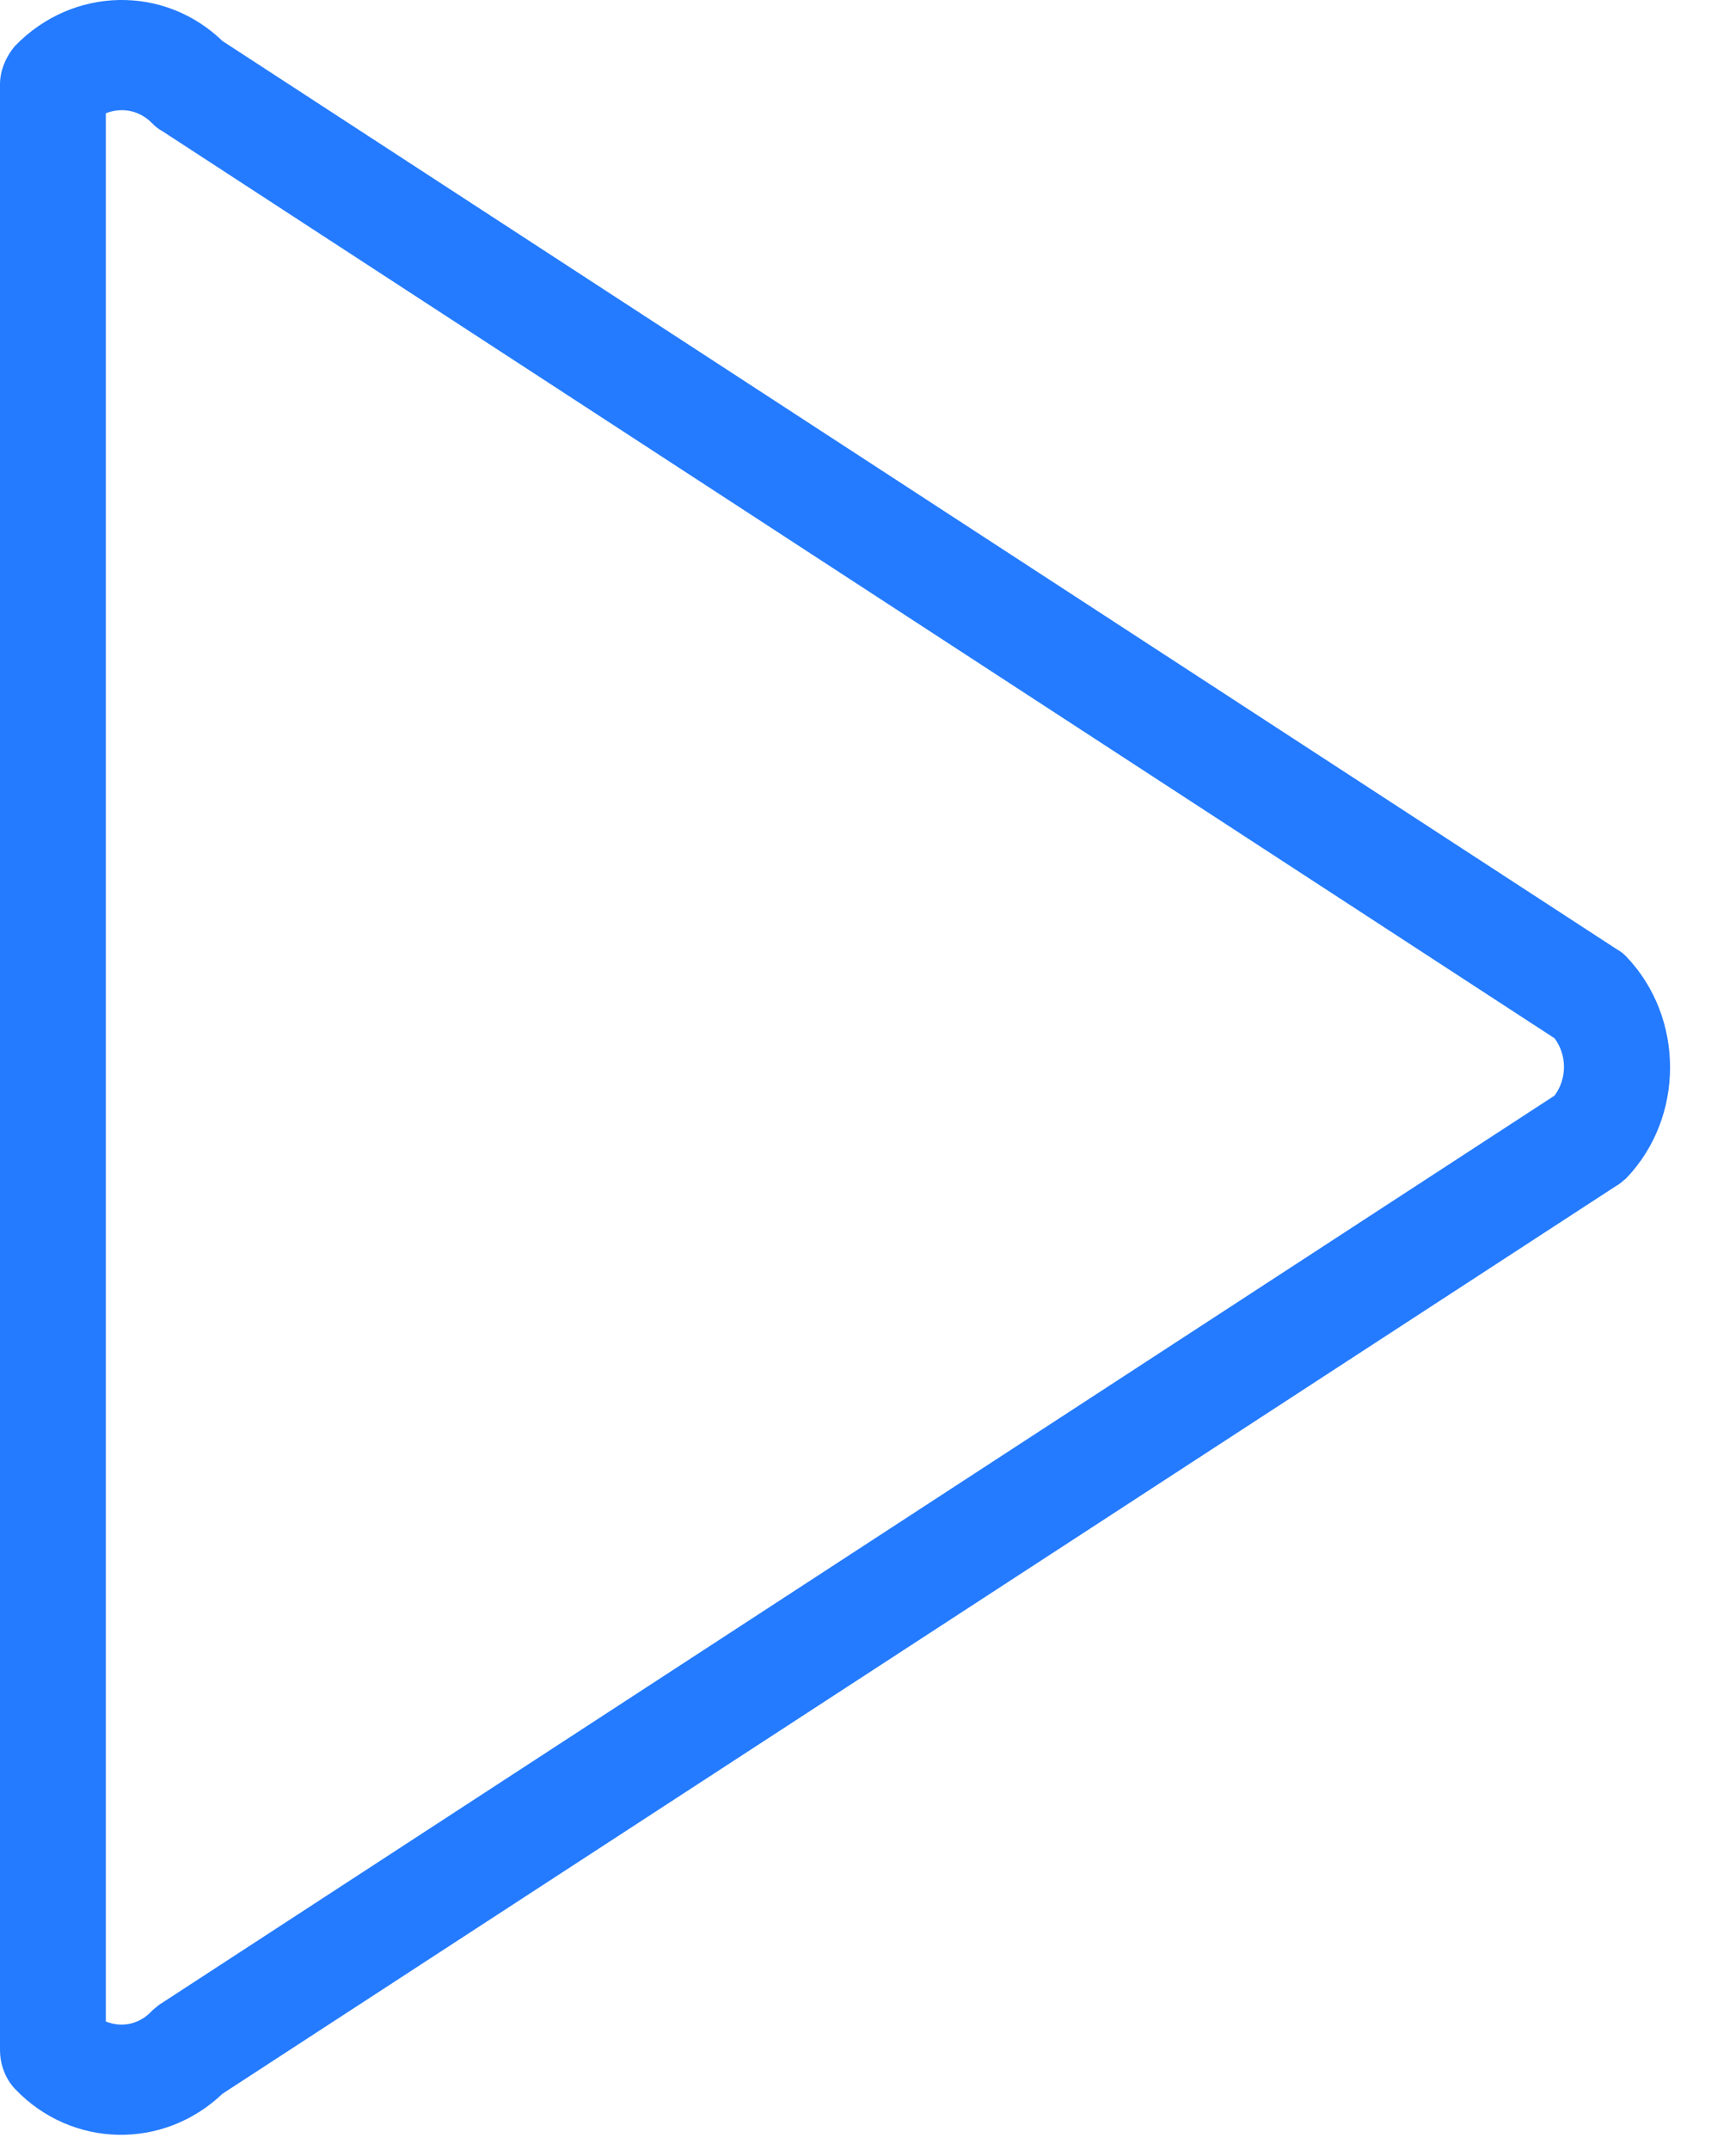 <?xml version="1.0" encoding="UTF-8"?> <svg xmlns="http://www.w3.org/2000/svg" width="21" height="26" viewBox="0 0 21 26" fill="none"> <path d="M0 1.018V24.785C0 24.966 0.065 25.137 0.184 25.262C0.868 25.977 1.975 26 2.691 25.318L19.554 14.338C19.598 14.315 19.63 14.281 19.673 14.247C20.379 13.509 20.379 12.305 19.673 11.567C19.641 11.533 19.598 11.499 19.554 11.476L2.691 0.496C1.986 -0.186 0.879 -0.163 0.184 0.553C0.076 0.677 0 0.848 0 1.018ZM1.28 24.444V1.37C1.476 1.291 1.693 1.336 1.845 1.495C1.877 1.529 1.921 1.563 1.964 1.586L18.805 12.555C18.957 12.759 18.957 13.043 18.805 13.248L1.964 24.217C1.921 24.24 1.888 24.274 1.845 24.308C1.693 24.478 1.476 24.523 1.28 24.444Z" fill="#247BFF"></path> </svg> 